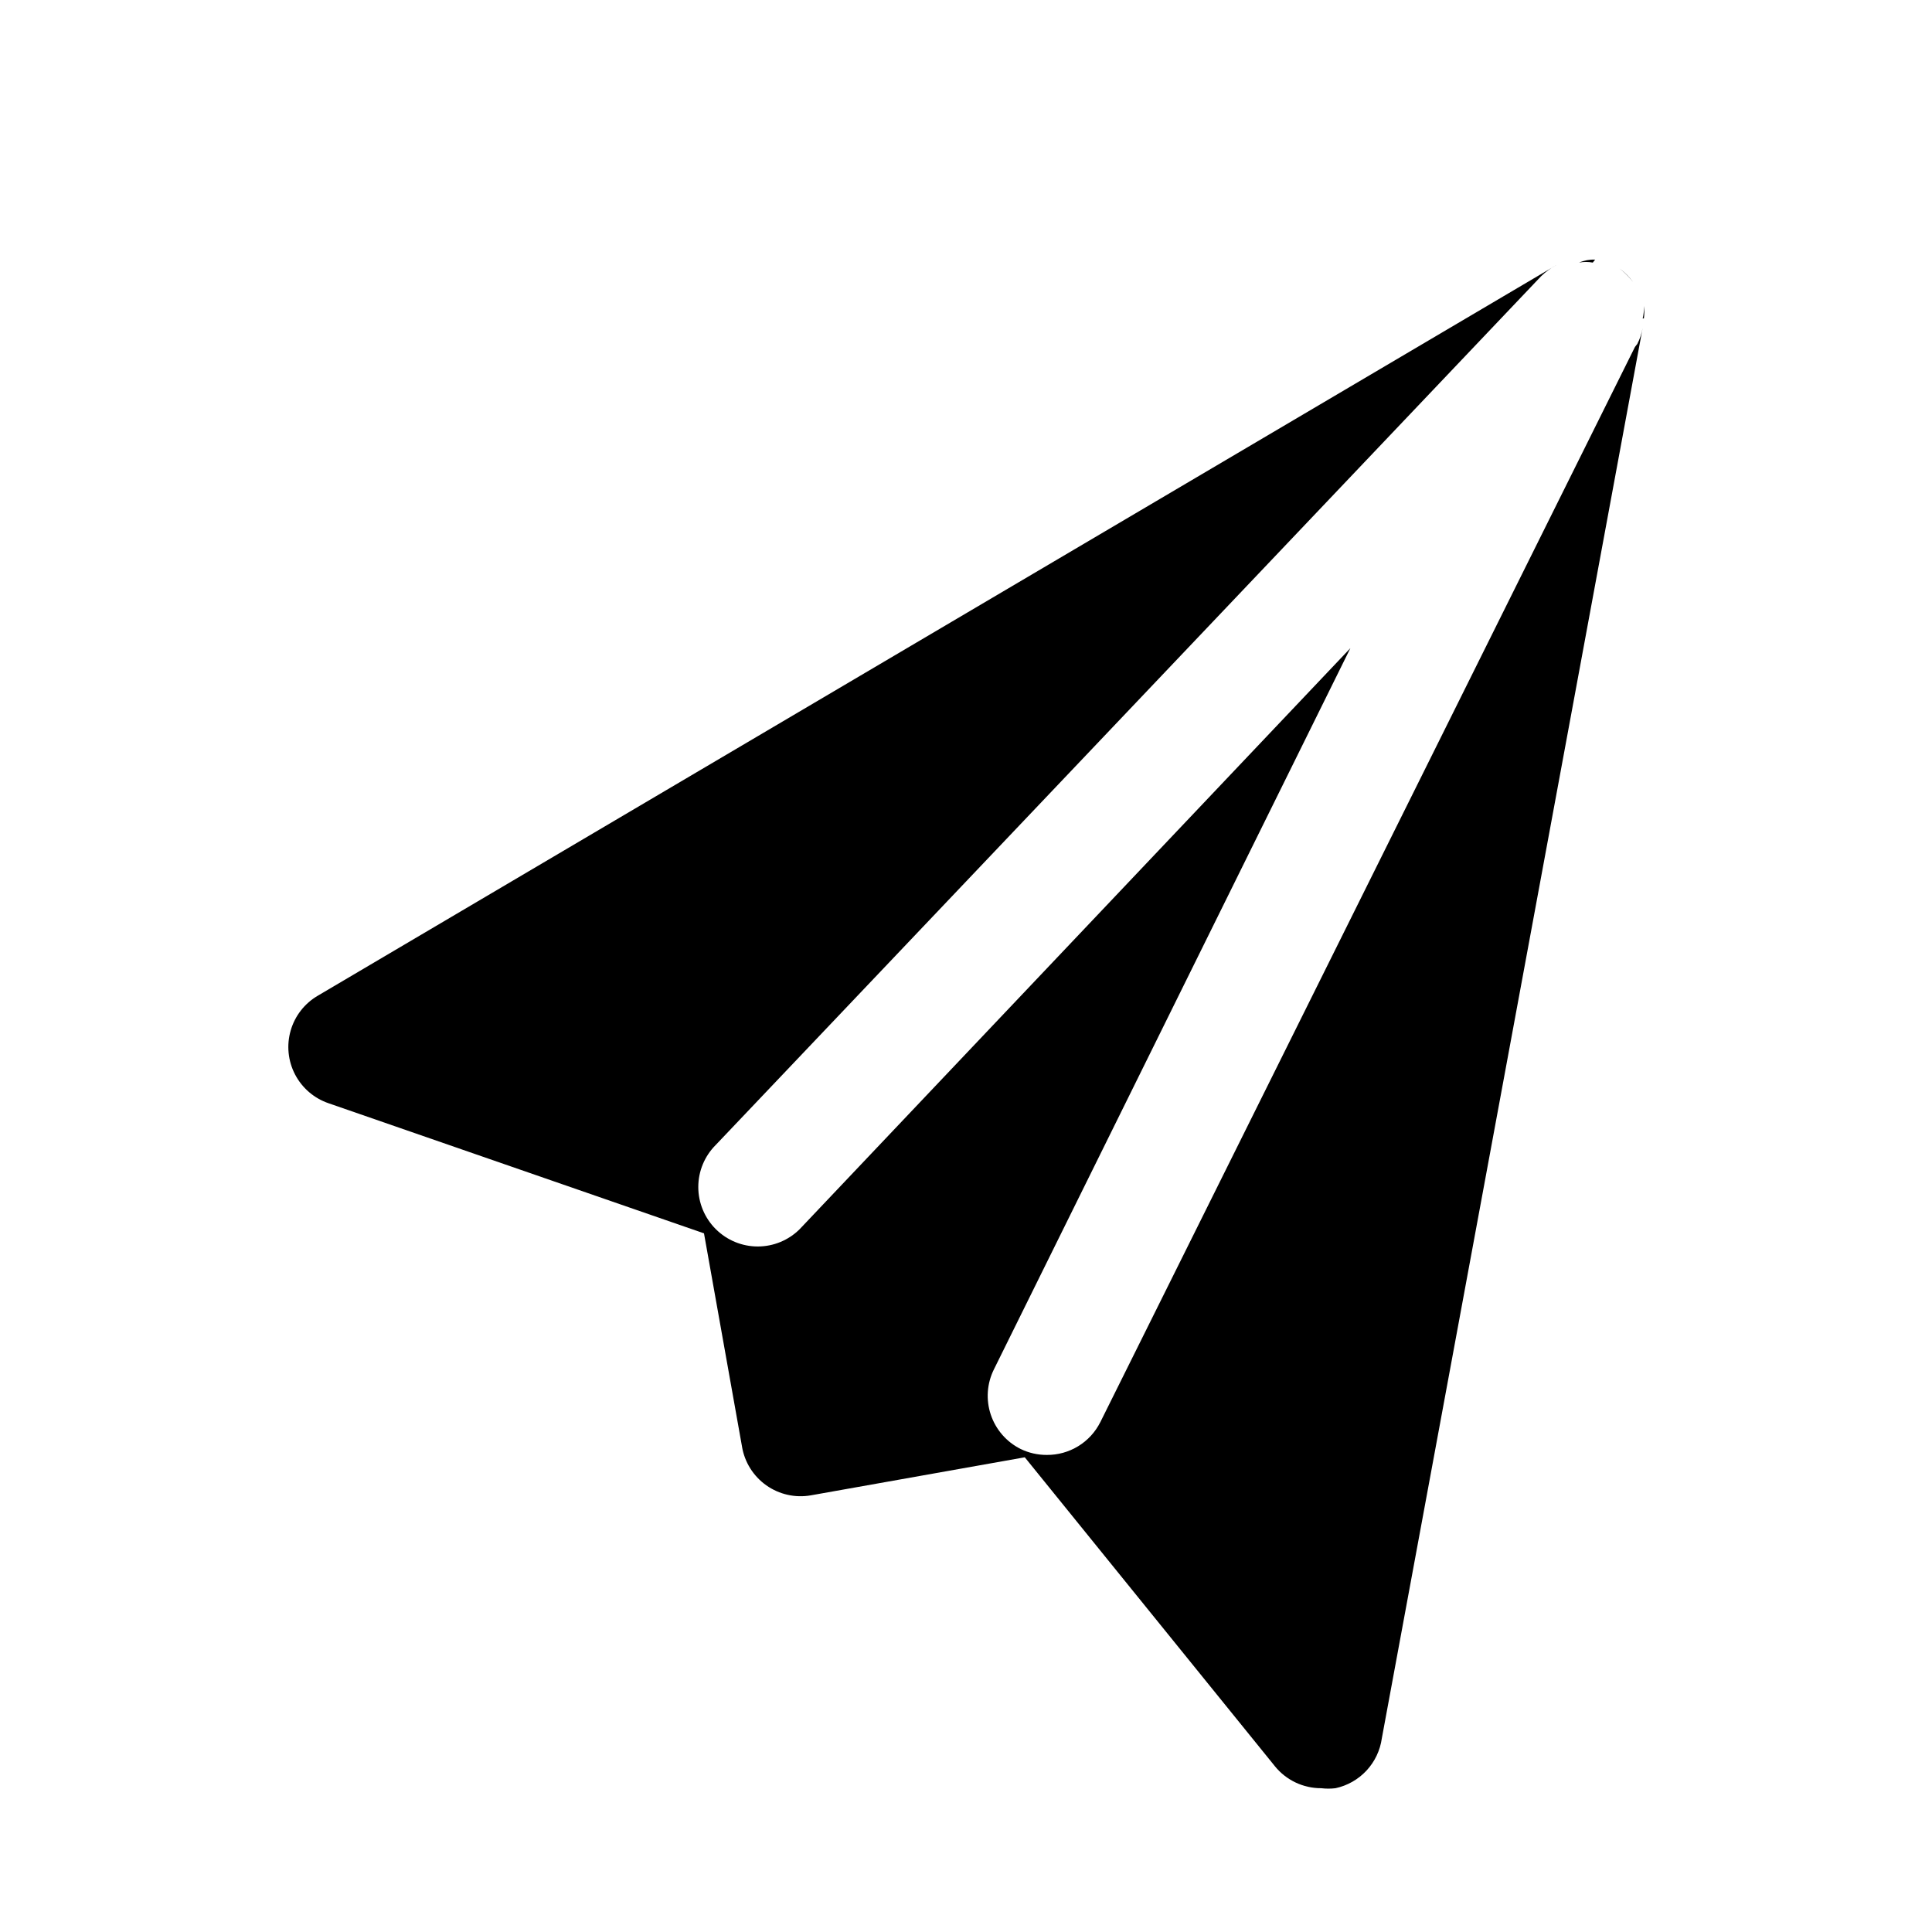 <?xml version="1.0" encoding="UTF-8"?>
<!-- Uploaded to: ICON Repo, www.svgrepo.com, Generator: ICON Repo Mixer Tools -->
<svg fill="#000000" width="800px" height="800px" version="1.1" viewBox="144 144 512 512" xmlns="http://www.w3.org/2000/svg">
 <path d="m578.7 223.35c-0.34-1.105-0.816-2.164-1.418-3.148 0.602 0.984 1.078 2.043 1.418 3.148zm-5.512-8.188c-1.461-0.957-3.055-1.699-4.723-2.203 1.668 0.504 3.262 1.246 4.723 2.203zm0 0c1.359 1.043 2.578 2.262 3.621 3.621-1-1.398-2.227-2.621-3.621-3.621zm6.453 13.227v-0.004c0.16-1.094 0.16-2.207 0-3.305 0.055 1.113-0.051 2.227-0.312 3.305zm-22.199-14.801c1.105-0.48 2.269-0.801 3.465-0.945-1.195 0.145-2.359 0.465-3.465 0.945zm8.66 0c-1.195-0.227-2.426-0.227-3.621 0 1.34-0.578 2.793-0.848 4.25-0.789zm11.18 22.355-141.7 284.97h-0.004c-1.32 2.617-3.344 4.82-5.848 6.348-2.504 1.531-5.387 2.332-8.32 2.309-2.398 0.012-4.769-0.527-6.926-1.574-3.738-1.859-6.582-5.125-7.91-9.082-1.328-3.953-1.031-8.277 0.824-12.012l94.465-191.13-145.95 153.98c-2.949 2.93-6.938 4.578-11.098 4.578s-8.152-1.648-11.102-4.578c-2.981-2.957-4.656-6.981-4.656-11.18 0-4.199 1.676-8.223 4.656-11.18l218.69-230.18c1.215-1.184 2.594-2.191 4.094-2.992l-328.27 193.65c-3.492 2.035-6.07 5.34-7.191 9.227-1.125 3.883-0.711 8.055 1.156 11.641 1.867 3.586 5.043 6.32 8.871 7.629l99.504 34.48 10.078 56.52h-0.004c0.691 4.144 3.012 7.836 6.441 10.262 3.43 2.426 7.684 3.379 11.82 2.648l56.68-10.078 66.281 81.867v0.004c3 3.699 7.516 5.844 12.281 5.824 1.254 0.152 2.523 0.152 3.777 0 3.156-0.68 6.027-2.312 8.223-4.676 2.199-2.367 3.613-5.352 4.059-8.547l69.117-373.77c-0.246 1.484-0.727 2.918-1.418 4.254z"/>
</svg>